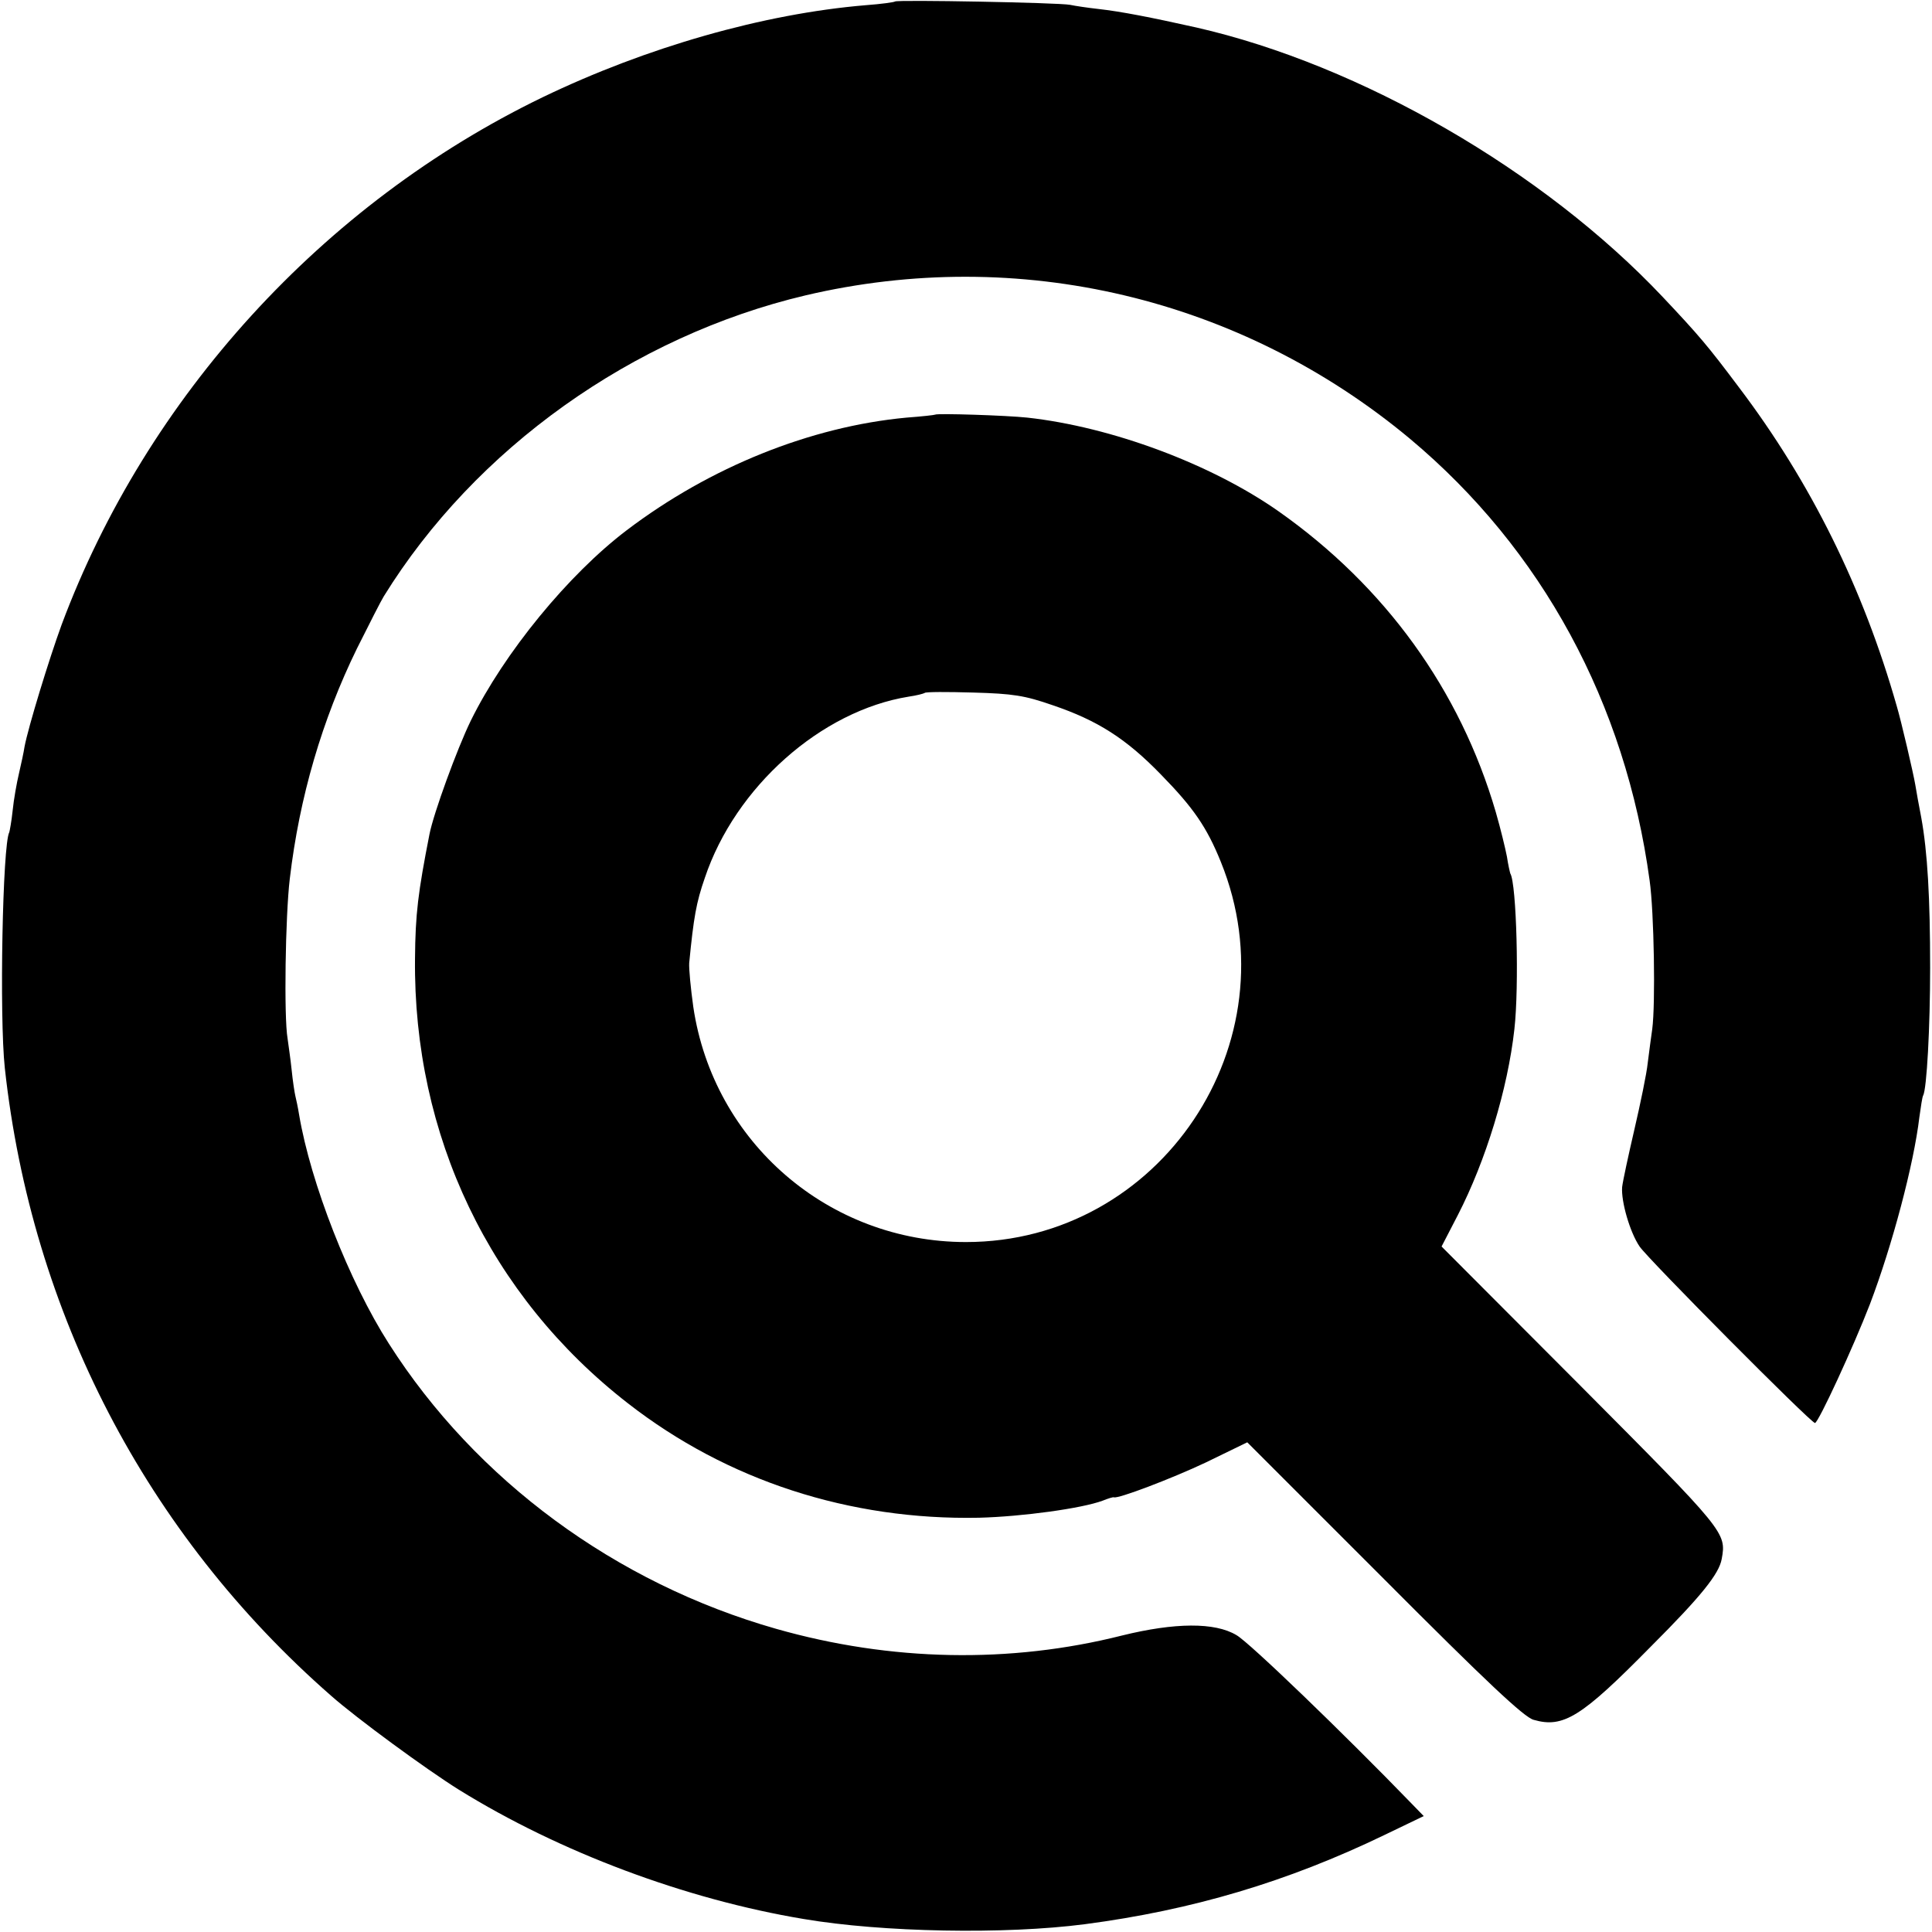 <svg version="1" xmlns="http://www.w3.org/2000/svg" width="693.333" height="693.333" viewBox="0 0 520 520"><path d="M240.9.4c-.2.2-3.8.7-7.9 1-27.5 2.3-59 11.3-87 24.8C86.9 54.8 39.5 106.8 16.6 168.1c-3.4 9.3-9 27.6-10 32.9-.2 1.4-.9 4.6-1.5 7.2-.6 2.5-1.4 7-1.7 10-.3 2.9-.8 5.5-.9 5.8-1.8 3.1-2.7 49.7-1.2 63.5 7.2 65.8 38 125.3 87.8 168.9 6.9 6.1 25.6 19.8 34.4 25.3 27.1 16.8 61 29.5 92.8 34.8 21.2 3.6 54.2 4.2 75.7 1.4 28.9-3.8 54.5-11.4 80.6-24l10.6-5.1-3.4-3.5c-17.9-18.5-43.6-43.3-47-45.2-5.8-3.5-16.6-3.4-30.8.1-30.1 7.6-62.2 7-93.1-1.8-43.2-12.3-80.8-40-104.2-76.7C94 345 83.6 318.4 80.5 300c-.3-1.9-.8-4.2-1-5-.2-.8-.7-4-1-7-.3-3-.9-6.9-1.1-8.5-1-5.7-.6-33 .6-43 2.6-22 8.7-42.8 18.1-62 3.3-6.6 6.5-12.9 7.2-14 24.6-39.8 67-70 113.5-81 57.4-13.5 117.1.6 162.7 38.6 35.5 29.7 58 71.1 64.5 118.9 1.2 8.4 1.6 33.3.7 40-.3 1.9-.8 6-1.2 9-.3 3-2 11.1-3.6 18s-3.1 13.8-3.3 15.5c-.3 3.9 2.1 12.2 4.7 16 2.3 3.4 46.1 47.5 47.2 47.5.9 0 10.4-20.6 14.8-32 6-15.8 11.8-37.6 13.3-50.3.4-2.9.8-5.5 1-5.8 1-1.7 1.9-18.5 1.9-34.4 0-18.8-.7-31.2-2.4-40.5-.6-3-1.3-7-1.6-8.8-.5-3-3.8-17.2-5-21.2-9-31.6-23.1-60.2-42.5-85.8-8.4-11.2-10.7-13.9-20.5-24.3C415.5 46 366.3 17.5 322 7.4c-12.1-2.7-20.2-4.3-26.5-5-2.7-.3-6.1-.8-7.5-1.1-3.1-.6-46.5-1.4-47.1-.9z"/><path d="M251.7 111.6c-.1.1-3.6.5-7.7.8-25.8 2.4-52.9 13.3-75.3 30.3-15.7 11.9-33 33-42 51.3-3.7 7.6-10 24.9-11.1 30.5-3.1 15.8-3.8 21.5-3.9 33.5-.5 47.6 20.1 90.8 57.3 119.7 26.7 20.8 59.7 31.5 94.5 30.8 11.6-.3 27.7-2.5 33.3-4.6 1.5-.6 2.8-1 3-.9 1 .5 15.5-5 24.8-9.4l11.1-5.4 36.9 36.9c27.3 27.4 37.7 37.2 40.2 37.8 8 2.3 12.9-.8 31.5-19.7 13.6-13.6 18.4-19.6 19.1-23.6 1.3-7.1 1-7.4-38-46.6L388 335.5l4.4-8.5c7.5-14.6 13.4-33.8 15.2-50 1.3-11.4.6-39.2-1.1-41.9-.1-.3-.6-2.4-.9-4.5-.4-2.1-1.7-7.5-3-12-9.6-32.9-29.8-60.8-58.5-81-18.1-12.7-44.9-22.7-67.6-25.2-5.6-.6-24.3-1.2-24.8-.8zm31.6 78.2c12.1 4.1 19.8 9 29.2 18.7 8.7 8.9 12.3 14.1 16.1 23.5 19.7 48.6-16.3 102.3-68.6 102.3-36.9 0-68-26.8-73.4-63.3-.7-5-1.2-10.3-1.1-11.8 1.2-12.3 1.9-16.3 4.2-22.9 8.2-24.5 31.3-45 54.9-48.8 2.1-.3 4-.8 4.3-1 .2-.3 6.1-.3 13-.1 10.8.3 13.9.8 21.4 3.4z"/></svg>